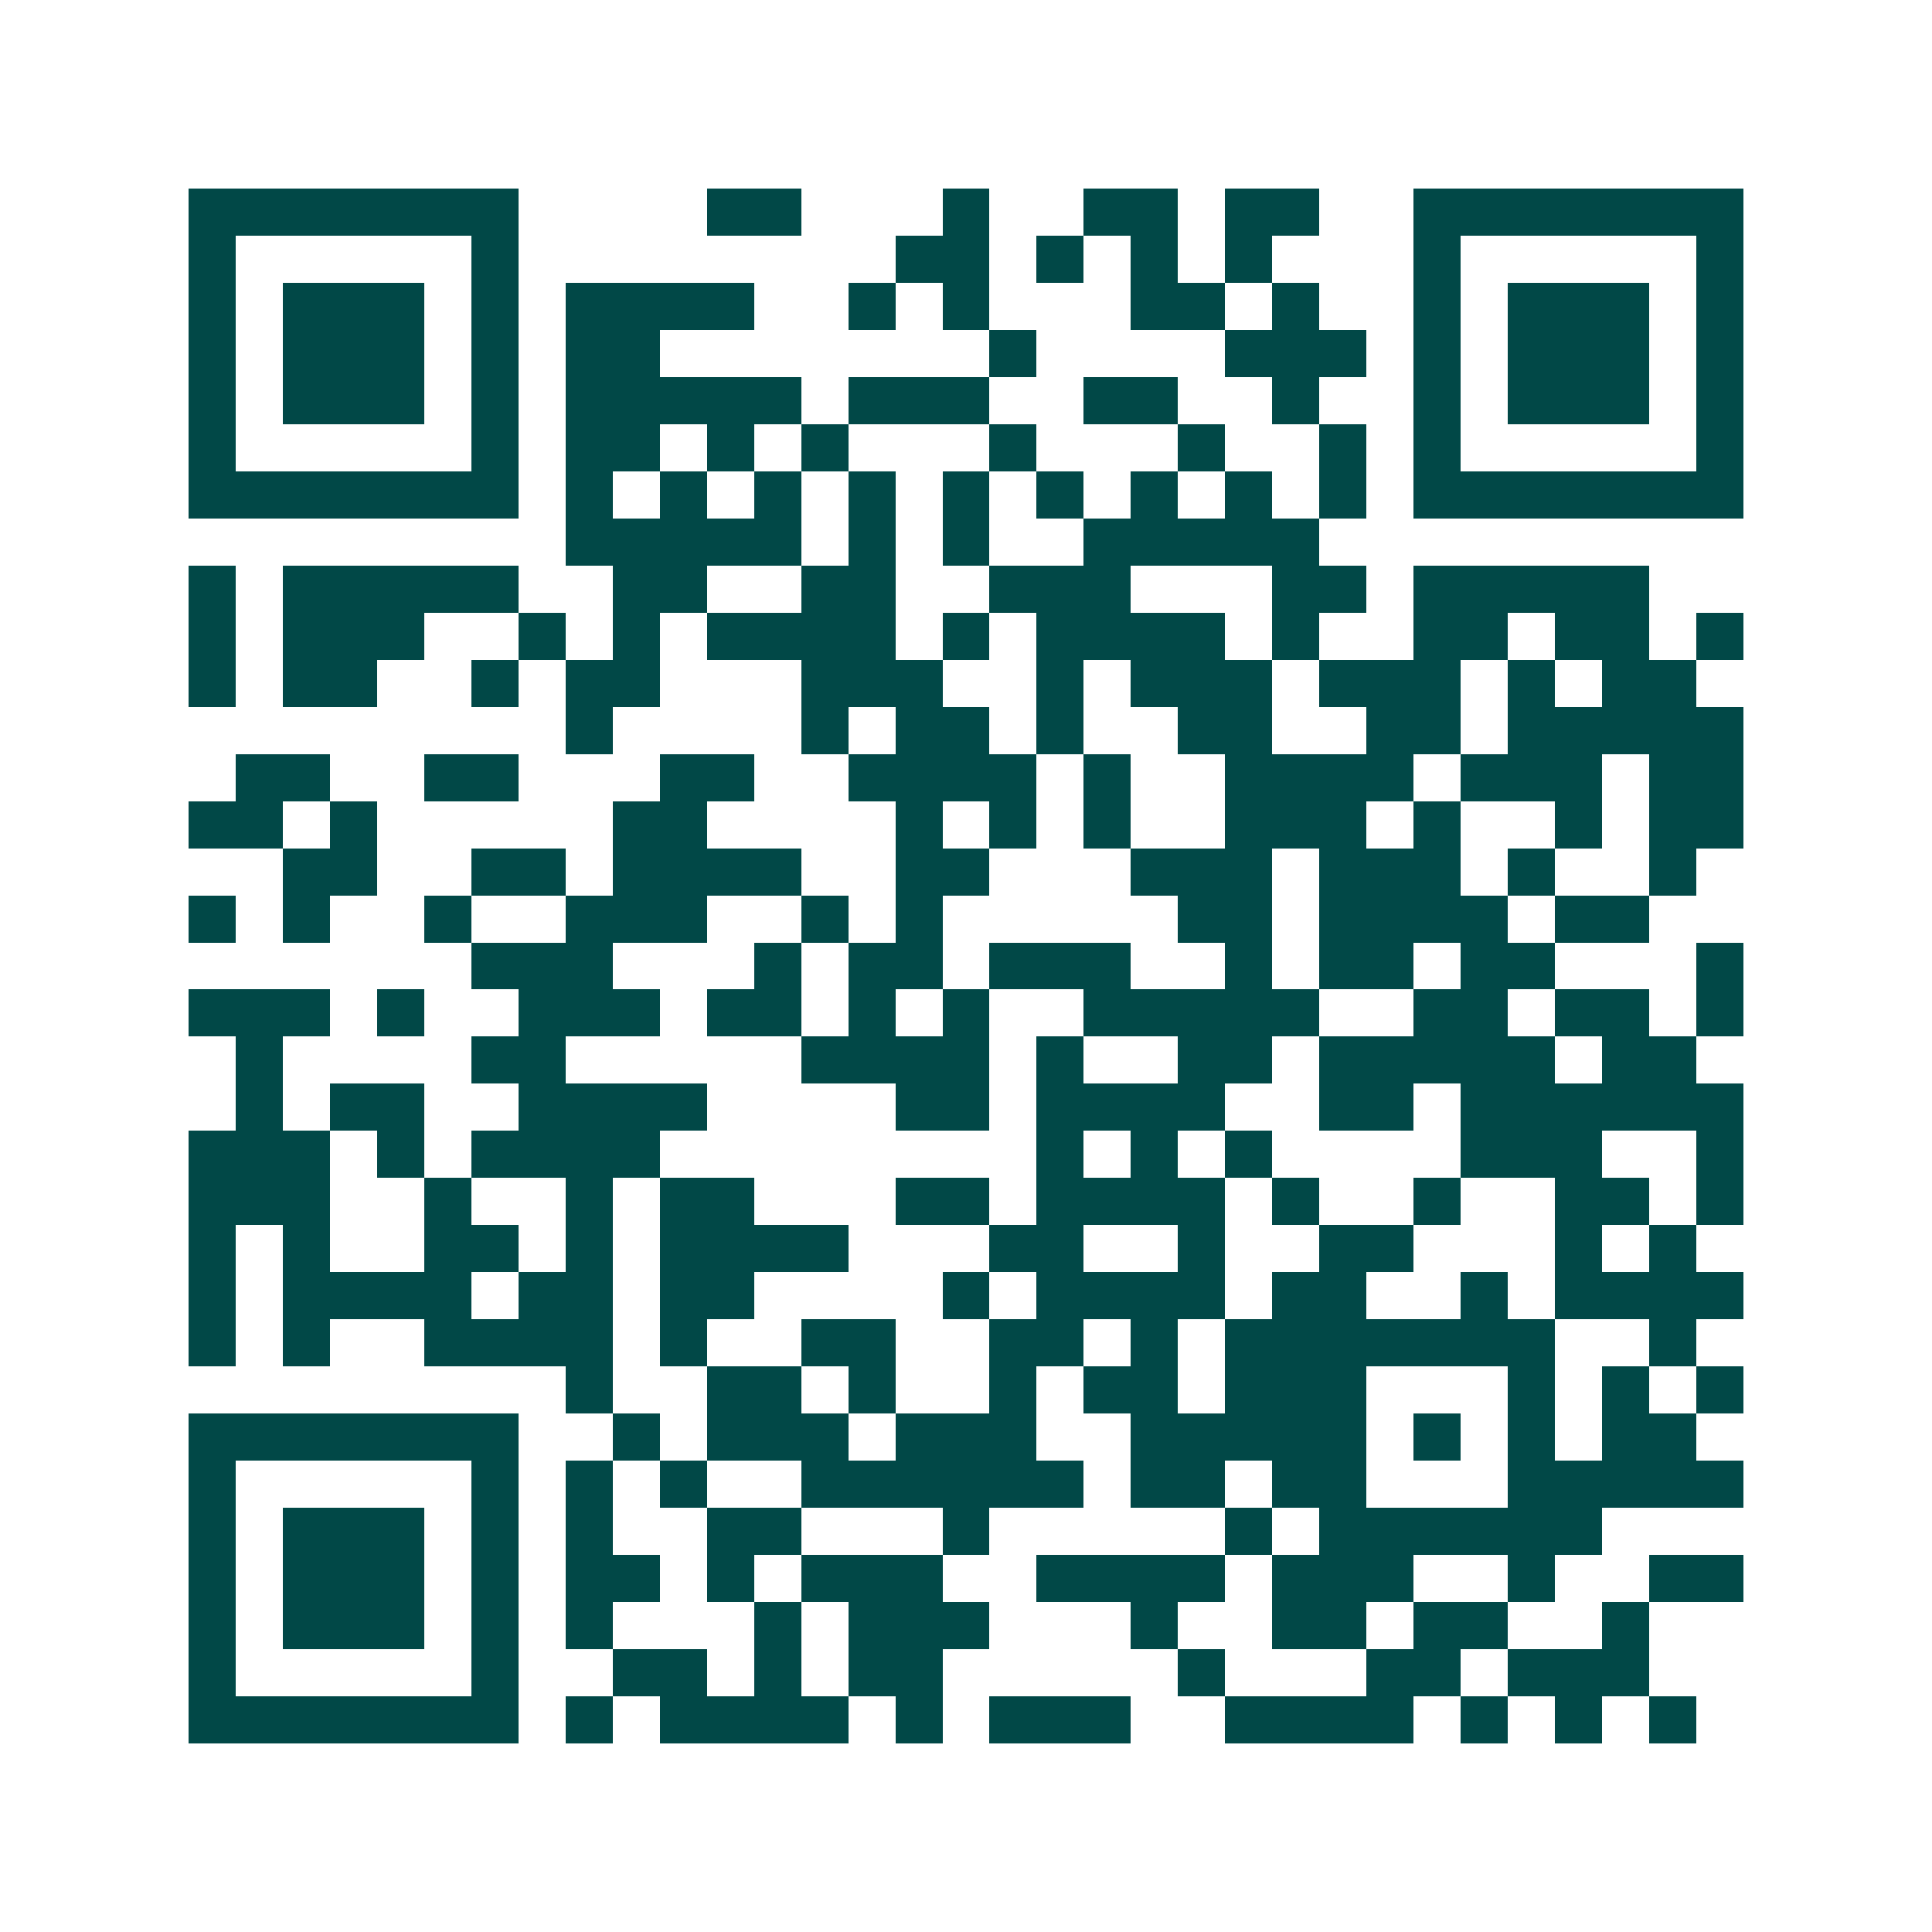 <svg xmlns="http://www.w3.org/2000/svg" width="200" height="200" viewBox="0 0 41 41" shape-rendering="crispEdges"><path fill="#ffffff" d="M0 0h41v41H0z"/><path stroke="#014847" d="M4 4.5h7m4 0h2m3 0h1m2 0h2m1 0h2m2 0h7M4 5.5h1m5 0h1m8 0h2m1 0h1m1 0h1m1 0h1m3 0h1m5 0h1M4 6.5h1m1 0h3m1 0h1m1 0h4m2 0h1m1 0h1m3 0h2m1 0h1m2 0h1m1 0h3m1 0h1M4 7.5h1m1 0h3m1 0h1m1 0h2m7 0h1m4 0h3m1 0h1m1 0h3m1 0h1M4 8.5h1m1 0h3m1 0h1m1 0h5m1 0h3m2 0h2m2 0h1m2 0h1m1 0h3m1 0h1M4 9.5h1m5 0h1m1 0h2m1 0h1m1 0h1m3 0h1m3 0h1m2 0h1m1 0h1m5 0h1M4 10.5h7m1 0h1m1 0h1m1 0h1m1 0h1m1 0h1m1 0h1m1 0h1m1 0h1m1 0h1m1 0h7M12 11.5h5m1 0h1m1 0h1m2 0h5M4 12.5h1m1 0h5m2 0h2m2 0h2m2 0h3m3 0h2m1 0h5M4 13.5h1m1 0h3m2 0h1m1 0h1m1 0h4m1 0h1m1 0h4m1 0h1m2 0h2m1 0h2m1 0h1M4 14.5h1m1 0h2m2 0h1m1 0h2m3 0h3m2 0h1m1 0h3m1 0h3m1 0h1m1 0h2M12 15.5h1m4 0h1m1 0h2m1 0h1m2 0h2m2 0h2m1 0h5M5 16.5h2m2 0h2m3 0h2m2 0h4m1 0h1m2 0h4m1 0h3m1 0h2M4 17.5h2m1 0h1m5 0h2m4 0h1m1 0h1m1 0h1m2 0h3m1 0h1m2 0h1m1 0h2M6 18.5h2m2 0h2m1 0h4m2 0h2m3 0h3m1 0h3m1 0h1m2 0h1M4 19.5h1m1 0h1m2 0h1m2 0h3m2 0h1m1 0h1m5 0h2m1 0h4m1 0h2M10 20.5h3m3 0h1m1 0h2m1 0h3m2 0h1m1 0h2m1 0h2m3 0h1M4 21.5h3m1 0h1m2 0h3m1 0h2m1 0h1m1 0h1m2 0h5m2 0h2m1 0h2m1 0h1M5 22.5h1m4 0h2m5 0h4m1 0h1m2 0h2m1 0h5m1 0h2M5 23.5h1m1 0h2m2 0h4m4 0h2m1 0h4m2 0h2m1 0h6M4 24.5h3m1 0h1m1 0h4m8 0h1m1 0h1m1 0h1m4 0h3m2 0h1M4 25.5h3m2 0h1m2 0h1m1 0h2m3 0h2m1 0h4m1 0h1m2 0h1m2 0h2m1 0h1M4 26.5h1m1 0h1m2 0h2m1 0h1m1 0h4m3 0h2m2 0h1m2 0h2m3 0h1m1 0h1M4 27.5h1m1 0h4m1 0h2m1 0h2m4 0h1m1 0h4m1 0h2m2 0h1m1 0h4M4 28.5h1m1 0h1m2 0h4m1 0h1m2 0h2m2 0h2m1 0h1m1 0h7m2 0h1M12 29.5h1m2 0h2m1 0h1m2 0h1m1 0h2m1 0h3m3 0h1m1 0h1m1 0h1M4 30.5h7m2 0h1m1 0h3m1 0h3m2 0h5m1 0h1m1 0h1m1 0h2M4 31.5h1m5 0h1m1 0h1m1 0h1m2 0h6m1 0h2m1 0h2m3 0h5M4 32.5h1m1 0h3m1 0h1m1 0h1m2 0h2m3 0h1m5 0h1m1 0h6M4 33.5h1m1 0h3m1 0h1m1 0h2m1 0h1m1 0h3m2 0h4m1 0h3m2 0h1m2 0h2M4 34.5h1m1 0h3m1 0h1m1 0h1m3 0h1m1 0h3m3 0h1m2 0h2m1 0h2m2 0h1M4 35.5h1m5 0h1m2 0h2m1 0h1m1 0h2m5 0h1m3 0h2m1 0h3M4 36.5h7m1 0h1m1 0h4m1 0h1m1 0h3m2 0h4m1 0h1m1 0h1m1 0h1"/></svg>
